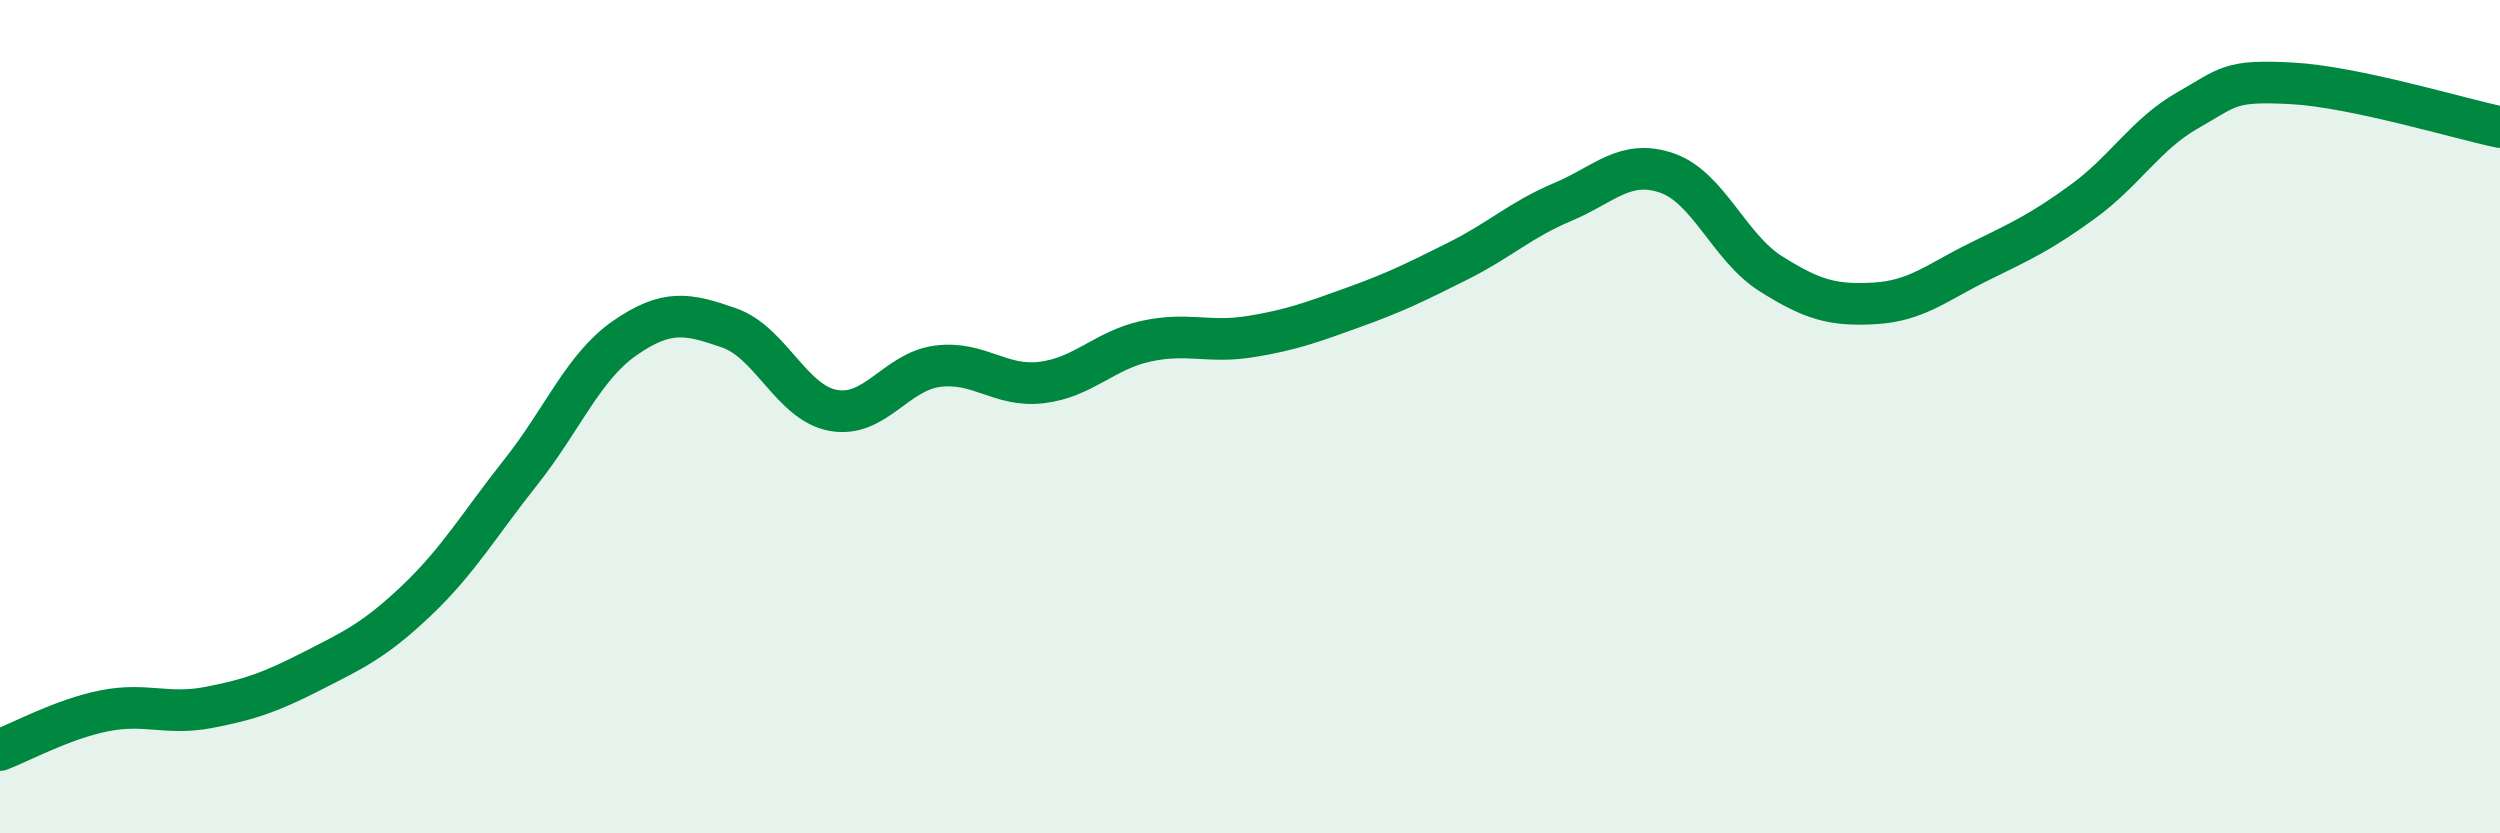 
    <svg width="60" height="20" viewBox="0 0 60 20" xmlns="http://www.w3.org/2000/svg">
      <path
        d="M 0,18 C 0.5,17.81 1.5,17.26 2.5,17.06 C 3.5,16.86 4,17.17 5,16.98 C 6,16.79 6.5,16.61 7.5,16.1 C 8.5,15.59 9,15.36 10,14.41 C 11,13.46 11.5,12.59 12.5,11.33 C 13.5,10.07 14,8.8 15,8.11 C 16,7.42 16.5,7.52 17.5,7.87 C 18.5,8.22 19,9.67 20,9.85 C 21,10.03 21.5,8.92 22.5,8.79 C 23.5,8.66 24,9.3 25,9.18 C 26,9.06 26.5,8.41 27.5,8.19 C 28.5,7.97 29,8.24 30,8.08 C 31,7.92 31.5,7.73 32.5,7.37 C 33.5,7.01 34,6.76 35,6.26 C 36,5.76 36.5,5.27 37.5,4.85 C 38.5,4.43 39,3.81 40,4.15 C 41,4.49 41.5,5.94 42.5,6.57 C 43.5,7.2 44,7.34 45,7.28 C 46,7.22 46.5,6.77 47.5,6.28 C 48.5,5.79 49,5.56 50,4.83 C 51,4.1 51.5,3.22 52.5,2.65 C 53.5,2.08 53.5,1.92 55,2 C 56.5,2.08 59,2.84 60,3.05L60 20L0 20Z"
        fill="#008740"
        opacity="0.1"
        stroke-linecap="round"
        stroke-linejoin="round"
      />
      <path
        d="M 0,18 C 0.5,17.81 1.5,17.26 2.5,17.06 C 3.5,16.86 4,17.17 5,16.98 C 6,16.79 6.5,16.61 7.5,16.1 C 8.5,15.59 9,15.36 10,14.41 C 11,13.46 11.5,12.59 12.5,11.33 C 13.5,10.07 14,8.8 15,8.11 C 16,7.42 16.5,7.52 17.5,7.87 C 18.5,8.22 19,9.67 20,9.85 C 21,10.03 21.5,8.92 22.5,8.79 C 23.5,8.66 24,9.3 25,9.18 C 26,9.06 26.5,8.41 27.5,8.19 C 28.5,7.97 29,8.24 30,8.08 C 31,7.92 31.5,7.73 32.5,7.37 C 33.5,7.01 34,6.76 35,6.26 C 36,5.76 36.5,5.27 37.5,4.85 C 38.5,4.43 39,3.81 40,4.15 C 41,4.49 41.5,5.94 42.5,6.57 C 43.5,7.2 44,7.34 45,7.28 C 46,7.22 46.5,6.77 47.5,6.28 C 48.5,5.79 49,5.56 50,4.83 C 51,4.1 51.5,3.22 52.5,2.65 C 53.5,2.08 53.5,1.92 55,2 C 56.5,2.08 59,2.84 60,3.05"
        stroke="#008740"
        stroke-width="1"
        fill="none"
        stroke-linecap="round"
        stroke-linejoin="round"
      />
    </svg>
  